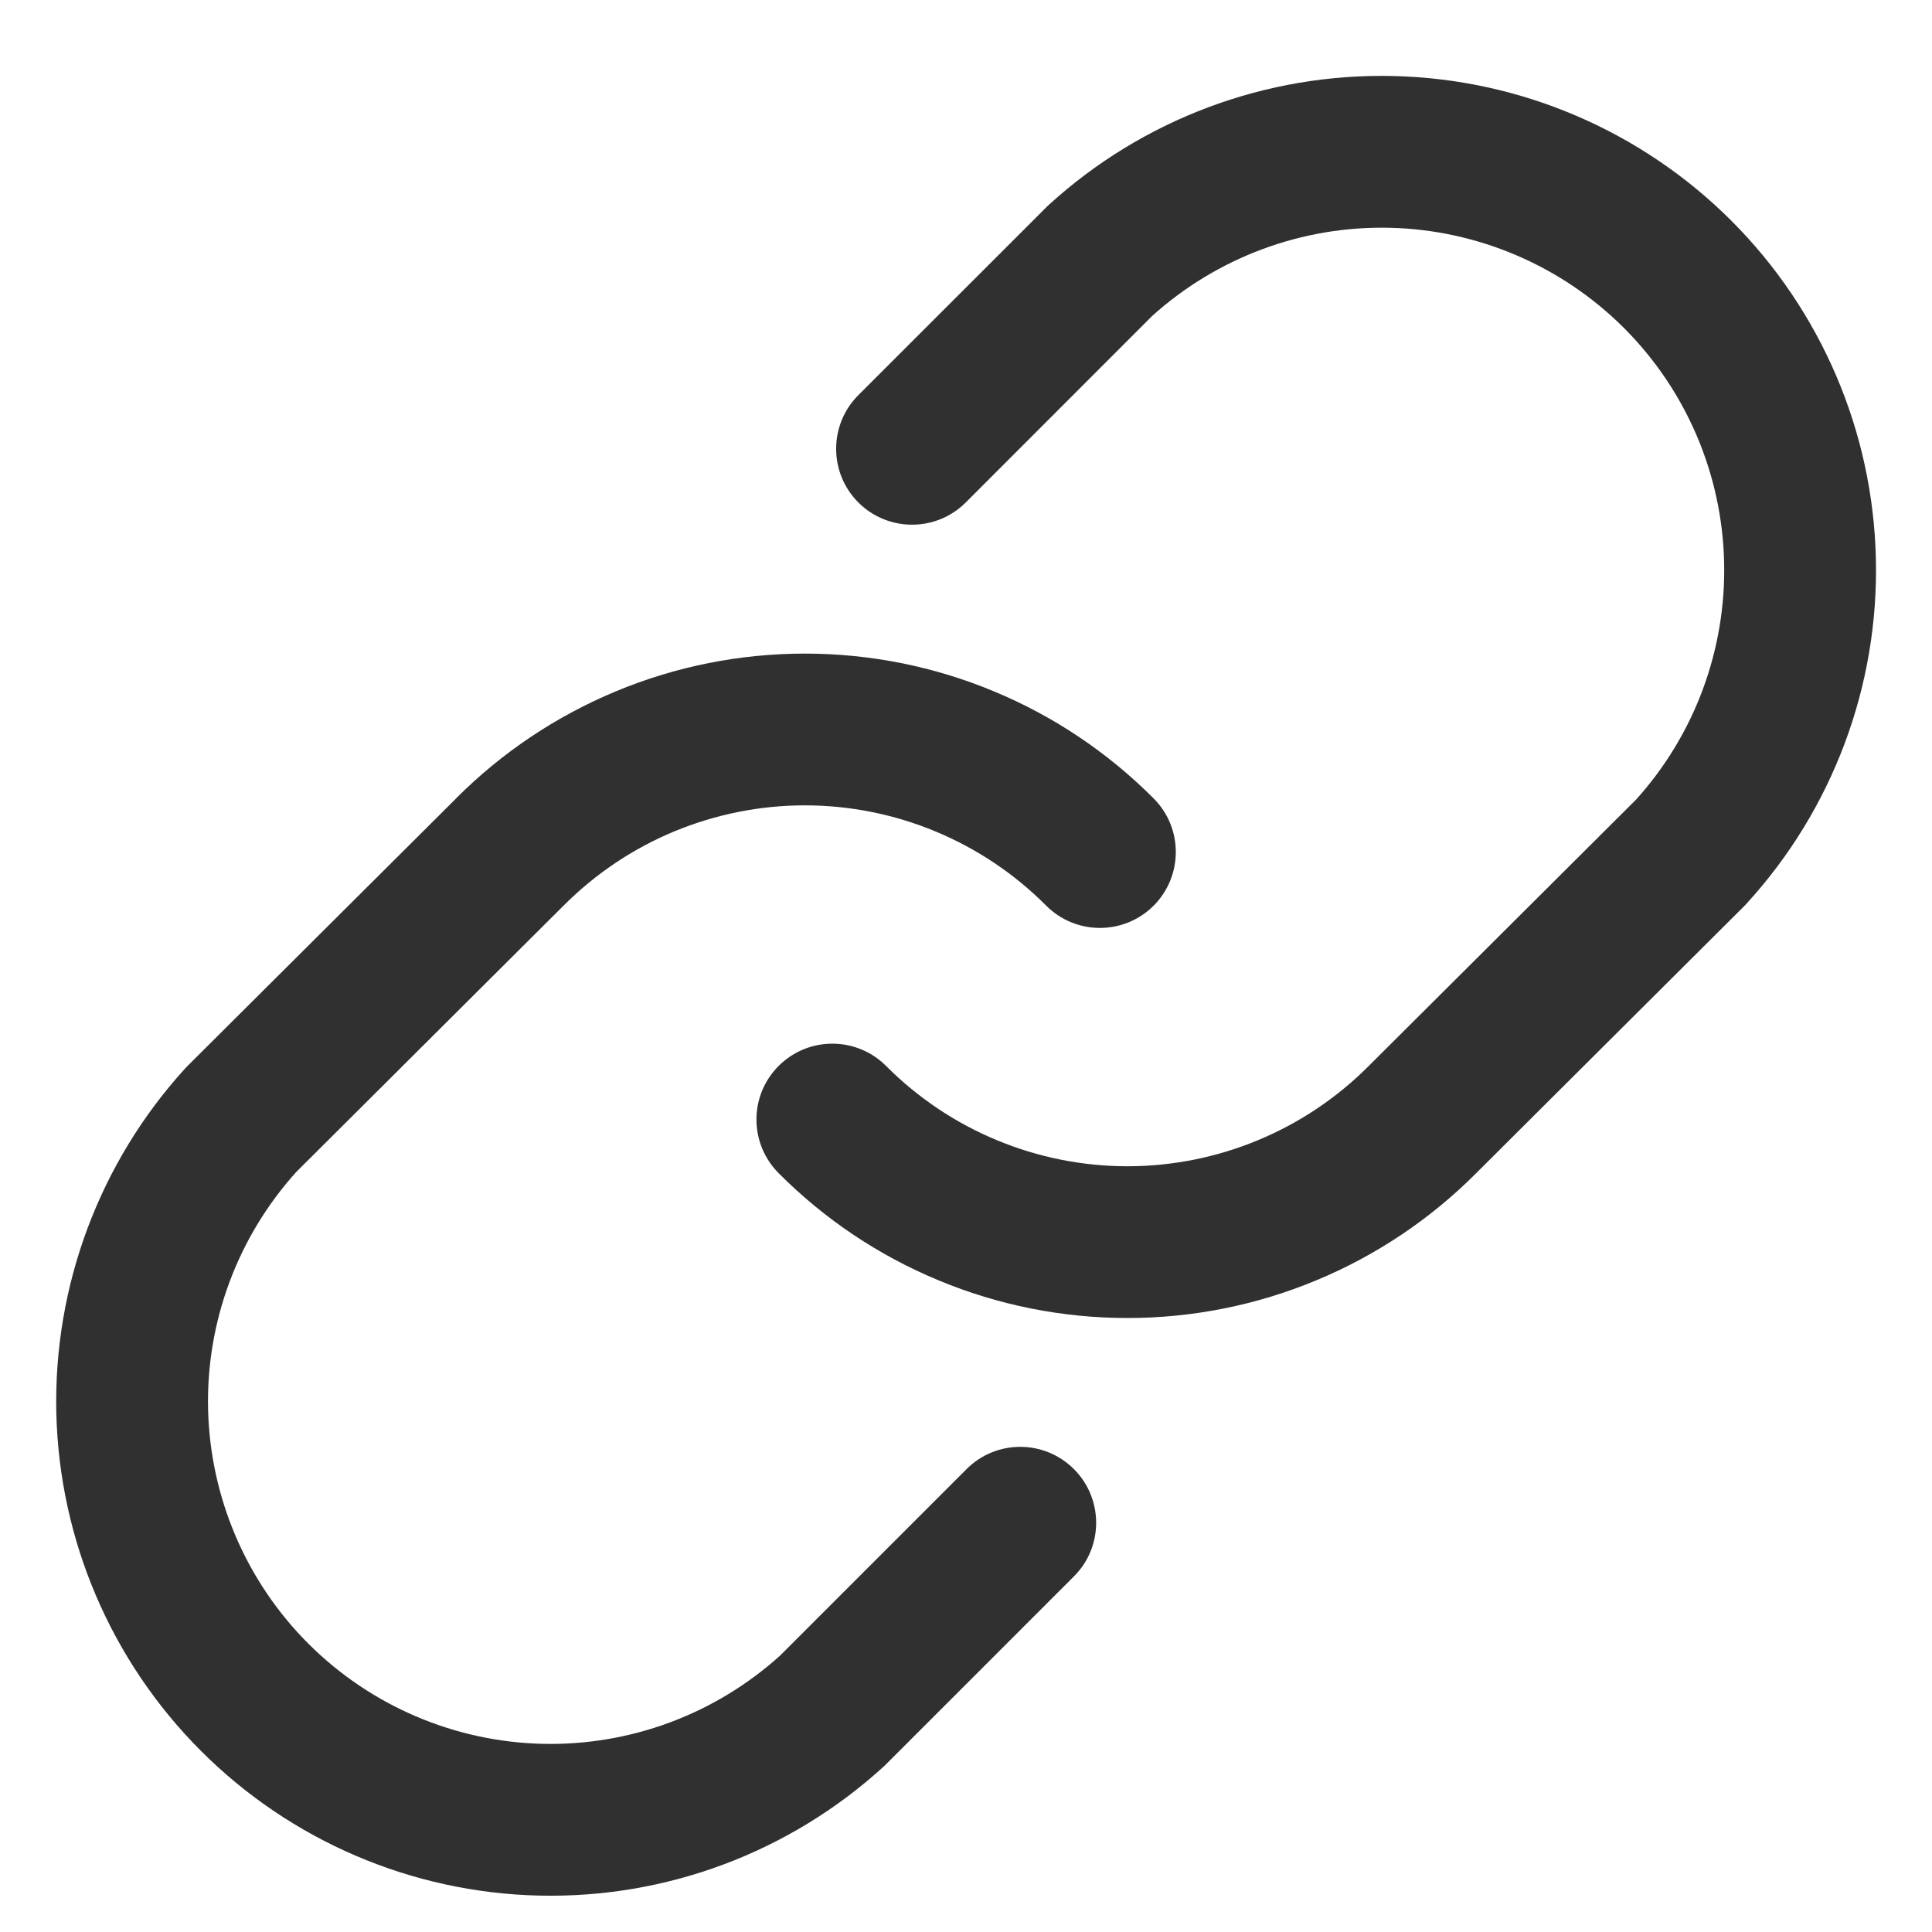 <svg width="20" height="20" viewBox="0 0 20 20" fill="none" xmlns="http://www.w3.org/2000/svg">
<path fill-rule="evenodd" clip-rule="evenodd" d="M11.928 3.27L9.997 5.202C9.69 5.508 9.193 5.508 8.886 5.202C8.579 4.895 8.579 4.397 8.886 4.09L10.831 2.146C10.839 2.137 10.848 2.129 10.857 2.121C11.829 1.234 13.106 0.756 14.422 0.787C15.738 0.817 16.991 1.354 17.922 2.284C18.853 3.215 19.389 4.468 19.419 5.784C19.45 7.1 18.972 8.377 18.085 9.349C18.077 9.359 18.068 9.368 18.059 9.377L15.282 12.144L15.281 12.145C14.808 12.62 14.245 12.997 13.626 13.254C13.006 13.512 12.342 13.644 11.671 13.644C11 13.644 10.335 13.512 9.716 13.254C9.096 12.997 8.533 12.62 8.06 12.144C7.754 11.837 7.754 11.339 8.062 11.033C8.369 10.727 8.867 10.728 9.173 11.035C9.501 11.364 9.89 11.625 10.319 11.803C10.747 11.981 11.207 12.073 11.671 12.073C12.135 12.073 12.595 11.981 13.023 11.803C13.452 11.625 13.841 11.364 14.169 11.035L14.171 11.033L16.936 8.278C17.543 7.605 17.869 6.726 17.848 5.82C17.827 4.909 17.456 4.04 16.811 3.395C16.166 2.751 15.297 2.379 14.386 2.358C13.48 2.337 12.601 2.664 11.928 3.27Z" fill="#303030"/>
<path fill-rule="evenodd" clip-rule="evenodd" d="M8.332 8.337C7.868 8.337 7.408 8.429 6.979 8.607C6.551 8.785 6.162 9.046 5.834 9.375L5.832 9.377L3.067 12.132C2.46 12.805 2.133 13.684 2.154 14.589C2.176 15.501 2.547 16.37 3.192 17.015C3.837 17.659 4.705 18.031 5.617 18.052C6.523 18.073 7.402 17.746 8.075 17.139L10.006 15.208C10.312 14.901 10.81 14.901 11.117 15.208C11.424 15.515 11.424 16.013 11.117 16.319L9.172 18.264C9.164 18.273 9.155 18.281 9.146 18.289C8.173 19.176 6.896 19.654 5.581 19.623C4.265 19.593 3.011 19.056 2.081 18.126C1.15 17.195 0.614 15.942 0.583 14.626C0.553 13.31 1.031 12.033 1.917 11.06C1.926 11.051 1.934 11.042 1.943 11.033L4.721 8.266L4.722 8.264C5.195 7.79 5.758 7.413 6.377 7.156C6.996 6.898 7.661 6.766 8.332 6.766C9.003 6.766 9.667 6.898 10.287 7.156C10.907 7.413 11.469 7.79 11.943 8.266C12.249 8.573 12.248 9.07 11.941 9.377C11.633 9.683 11.136 9.682 10.83 9.375C10.502 9.046 10.113 8.785 9.684 8.607C9.256 8.429 8.796 8.337 8.332 8.337Z" fill="#303030"/>
</svg>
